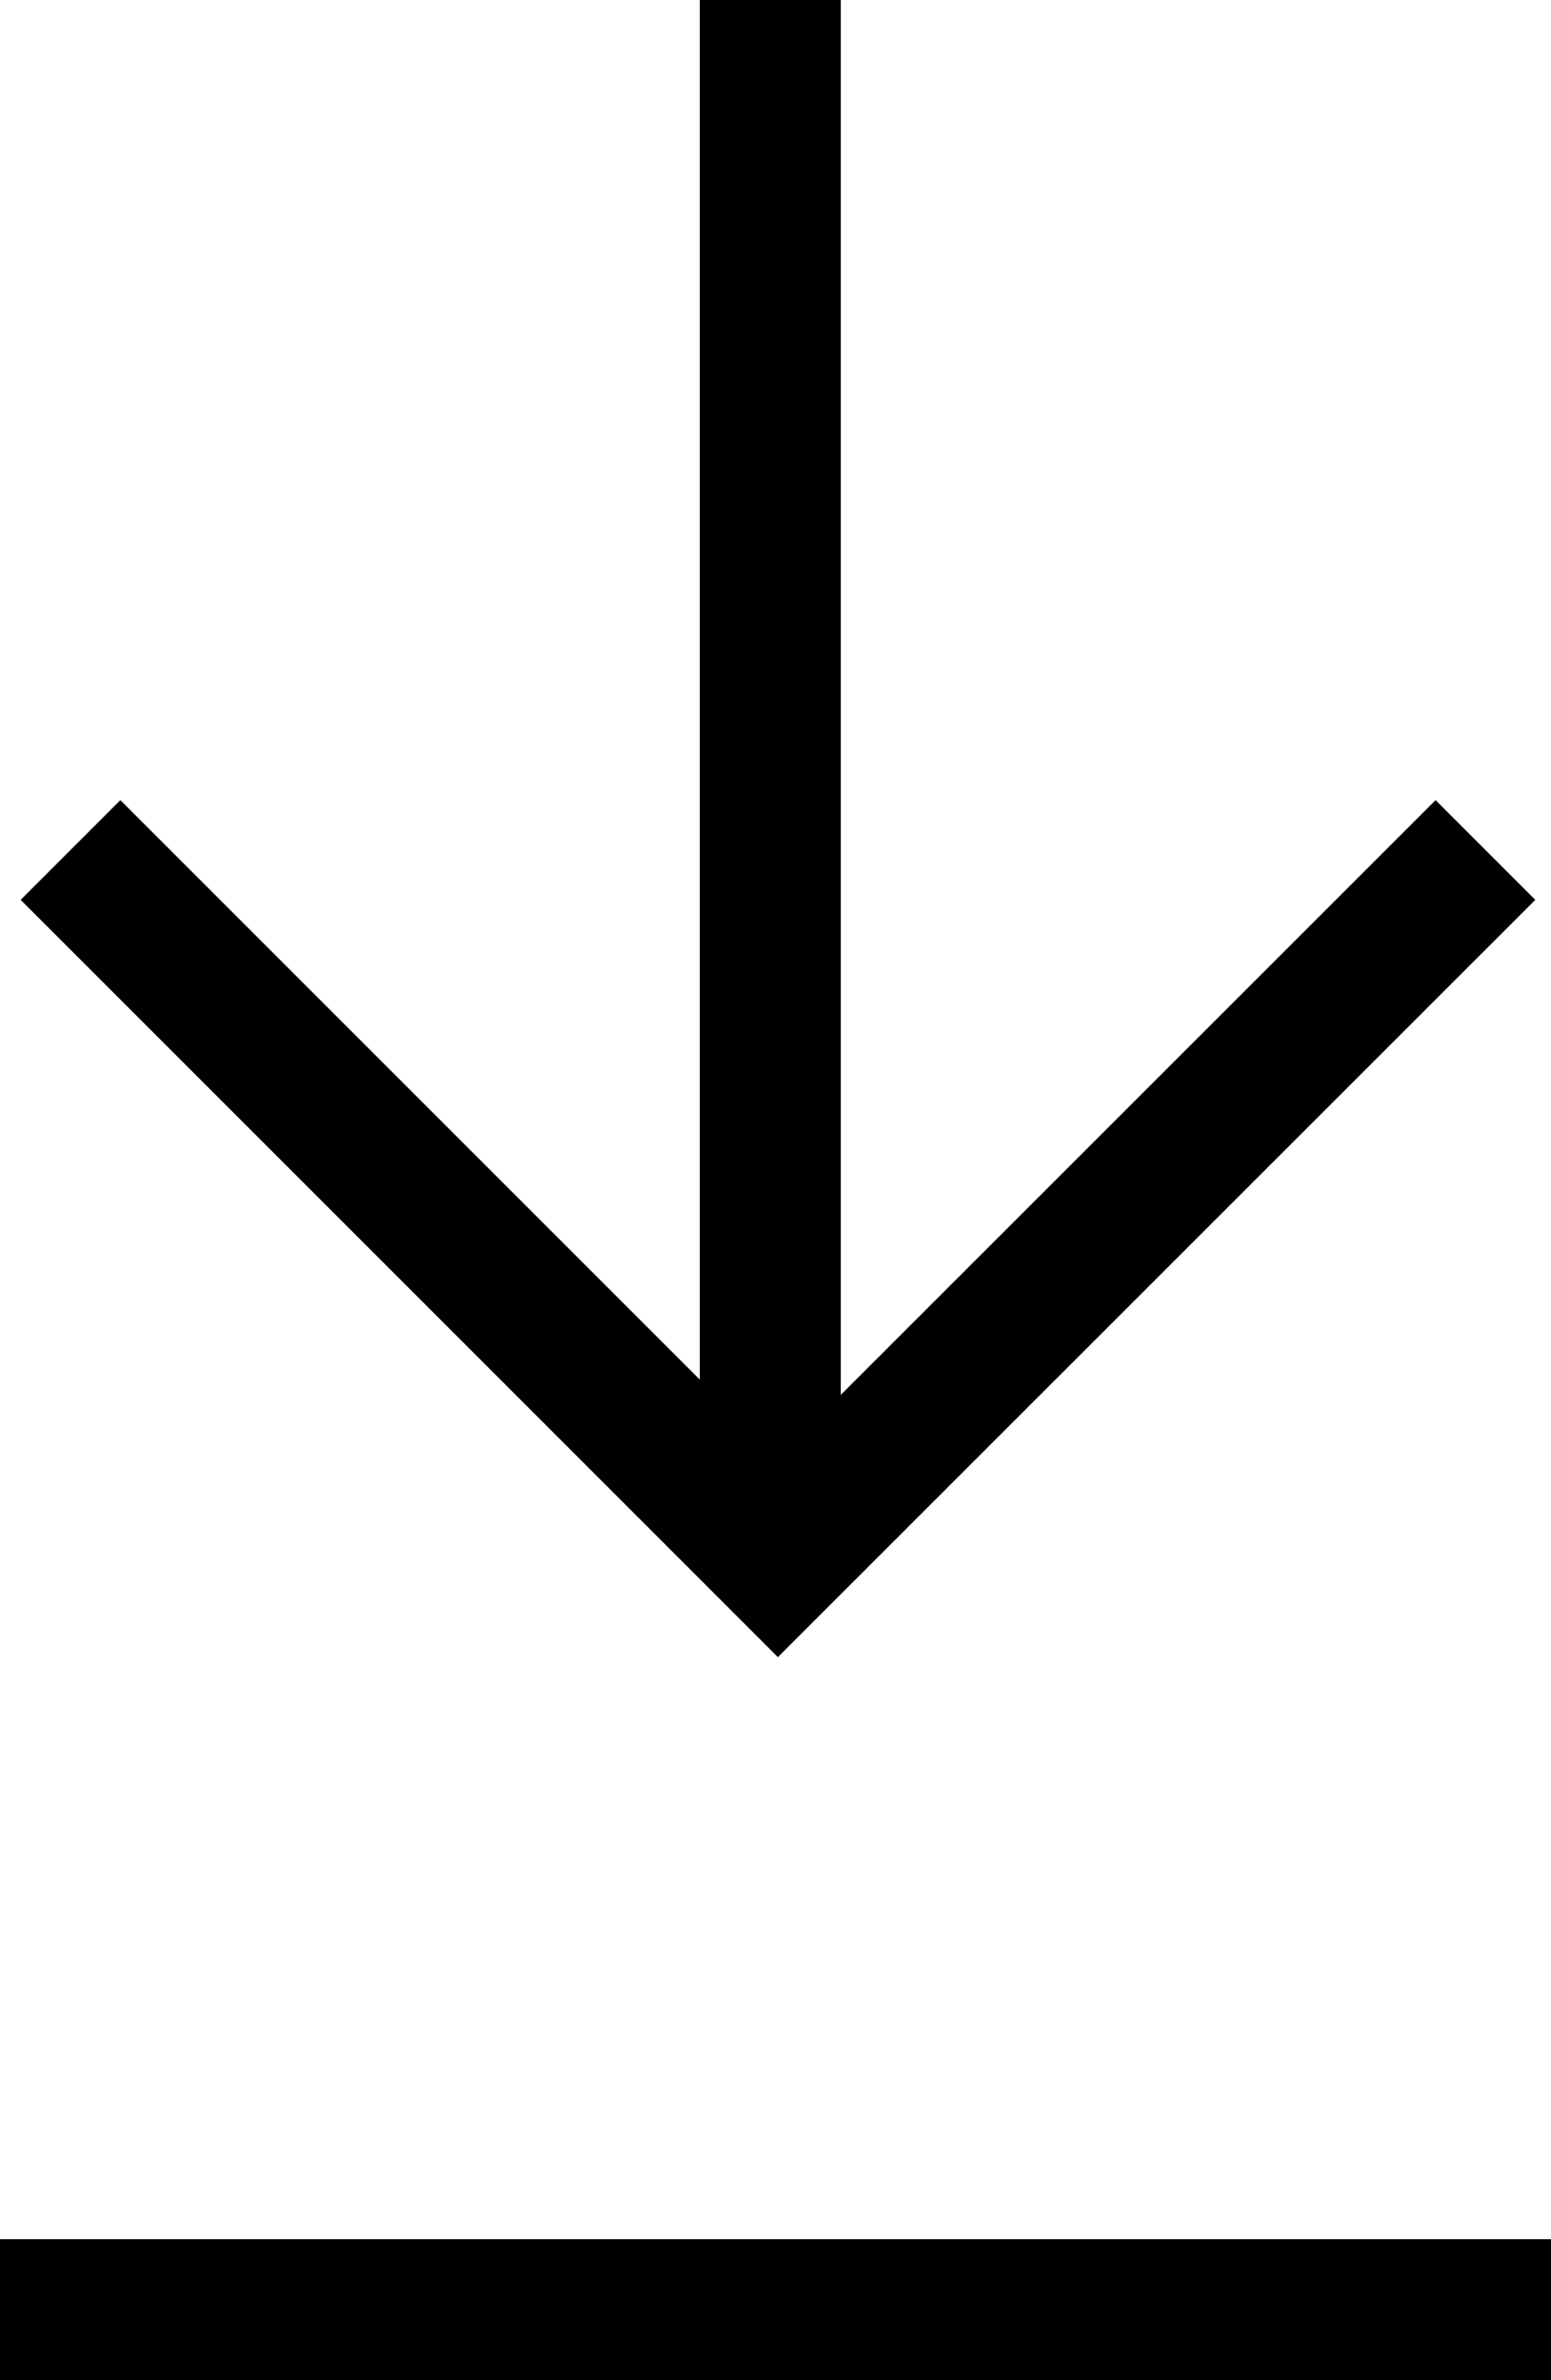 <svg id="Group_913" data-name="Group 913" xmlns="http://www.w3.org/2000/svg" width="11" height="16.88" viewBox="0 0 11 16.88">
  <g id="Group_844" data-name="Group 844" transform="translate(10.535) rotate(90)">
    <path id="Path_4359" data-name="Path 4359" d="M0,0H11" transform="translate(0 5.072)" fill="none" stroke="#000" stroke-width="1"/>
    <path id="Path_4358" data-name="Path 4358" d="M0,0,5.017,5.018,0,10.035" transform="translate(6.028)" fill="none" stroke="#000" stroke-width="1"/>
  </g>
  <line id="Line_15" data-name="Line 15" x2="11" transform="translate(0 16.38)" fill="none" stroke="#000" stroke-width="1"/>
</svg>
